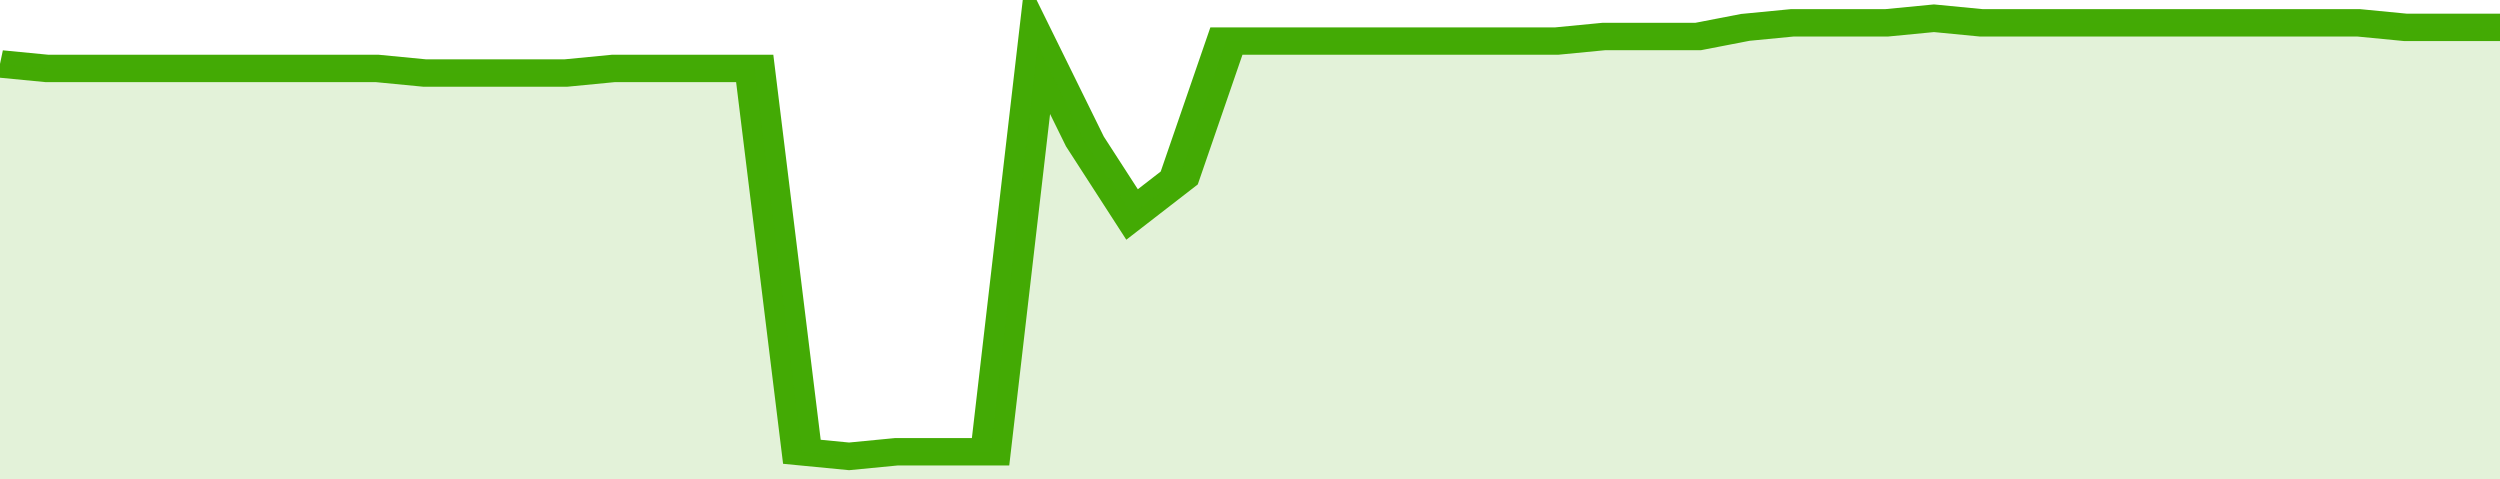 <svg xmlns="http://www.w3.org/2000/svg" viewBox="0 0 371 105" width="120" height="23" preserveAspectRatio="none">
				 <polyline fill="none" stroke="#43AA05" stroke-width="6" points="0, 14 7, 15 14, 15 21, 15 28, 15 35, 15 42, 15 49, 15 56, 15 63, 16 70, 16 77, 16 84, 16 91, 15 98, 15 105, 15 112, 15 119, 99 126, 100 133, 99 140, 99 147, 99 154, 10 161, 31 168, 47 175, 39 182, 9 189, 9 196, 9 203, 9 210, 9 217, 9 224, 9 231, 9 238, 8 245, 8 252, 8 259, 6 266, 5 273, 5 280, 5 287, 4 294, 5 301, 5 308, 5 315, 5 322, 5 329, 5 336, 5 343, 5 350, 5 357, 6 364, 6 371, 6 371, 6 "> </polyline>
				 <polygon fill="#43AA05" opacity="0.15" points="0, 105 0, 14 7, 15 14, 15 21, 15 28, 15 35, 15 42, 15 49, 15 56, 15 63, 16 70, 16 77, 16 84, 16 91, 15 98, 15 105, 15 112, 15 119, 99 126, 100 133, 99 140, 99 147, 99 154, 10 161, 31 168, 47 175, 39 182, 9 189, 9 196, 9 203, 9 210, 9 217, 9 224, 9 231, 9 238, 8 245, 8 252, 8 259, 6 266, 5 273, 5 280, 5 287, 4 294, 5 301, 5 308, 5 315, 5 322, 5 329, 5 336, 5 343, 5 350, 5 357, 6 364, 6 371, 6 371, 105 "></polygon>
			</svg>